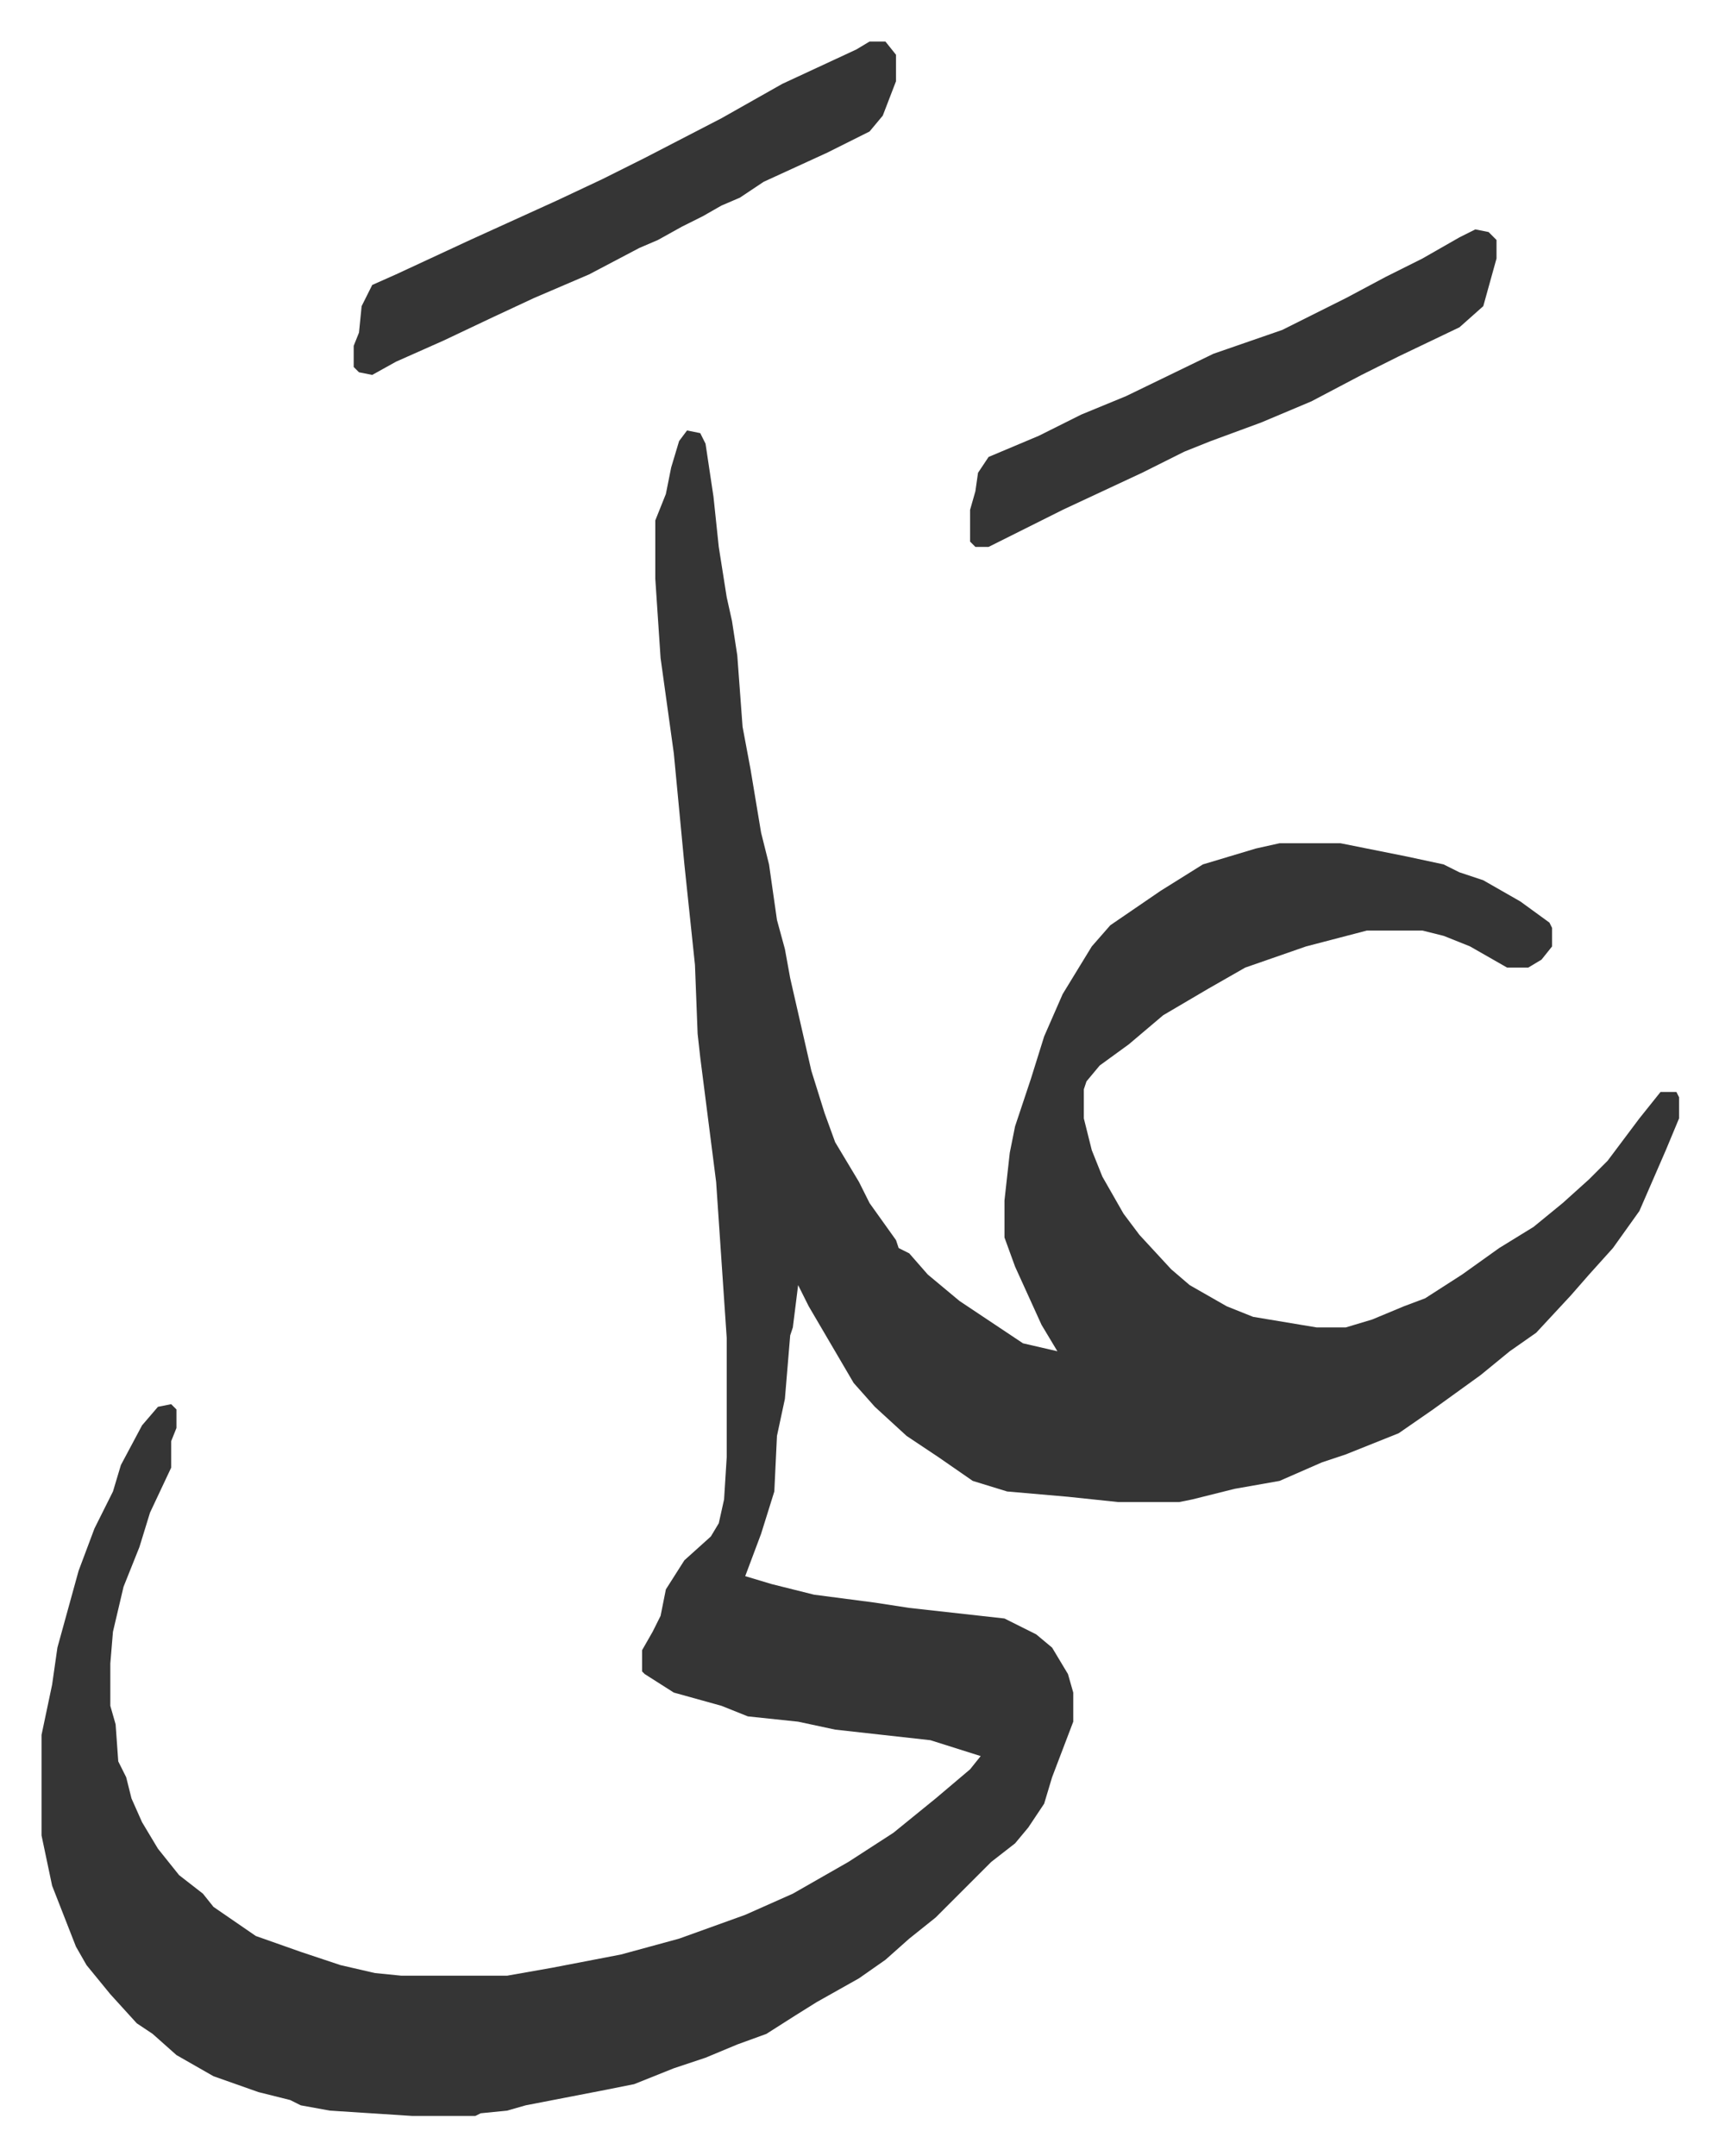 <svg xmlns="http://www.w3.org/2000/svg" viewBox="-15.7 334.3 649.8 814.8">
    <path fill="#353535" id="rule_normal" d="m244 497 5 1 2 4 3 20 2 19 3 19 2 9 2 13 2 27 3 16 4 24 3 12 3 21 3 11 2 11 8 35 5 16 4 11 9 15 4 8 10 14 1 3 4 2 7 8 12 10 15 10 9 6 13 3-6-10-10-22-4-11v-14l2-18 2-10 6-18 5-16 7-16 11-18 7-8 19-13 16-10 20-6 9-2h23l25 5 14 3 6 3 9 3 14 8 11 8 1 2v7l-4 5-5 3h-8l-14-8-10-4-8-2h-21l-23 6-23 8-14 8-17 10-13 11-11 8-5 6-1 3v11l3 12 4 10 8 14 6 8 12 13 7 6 14 8 10 4 24 4h11l10-3 12-5 8-3 14-9 14-10 13-8 11-9 10-9 7-7 12-16 8-10h6l1 2v8l-5 12-10 23-10 14-9 10-7 8-13 14-10 7-11 9-18 13-13 9-20 8-9 3-16 7-17 3-16 4-5 1h-23l-19-2-23-2-13-4-13-9-12-8-12-11-8-9-17-29-4-8-2 16-1 3-2 24-3 14-1 21-5 16-6 16 10 3 16 4 23 3 13 2 36 4 12 6 6 5 6 10 2 7v11l-8 21-3 10-6 9-5 6-9 7-21 21-10 8-9 8-10 7-16 9-8 5-11 7-11 4-12 5-12 4-15 6-10 2-31 6-7 2-10 1-2 1h-24l-31-2-11-2-4-2-12-3-17-6-14-8-9-8-6-4-10-11-9-11-4-7-9-23-4-19v-38l4-19 2-14 8-29 6-16 7-14 3-10 8-15 6-7 5-1 2 2v7l-2 5v10l-8 17-4 13-6 15-4 17-1 12v16l2 7 1 14 3 6 2 8 4 9 6 10 8 10 9 7 4 5 16 11 17 6 15 5 13 3 10 1h40l17-3 26-5 22-6 25-9 18-8 21-12 17-11 16-13 13-11 4-5-19-6-36-4-14-3-19-2-10-4-18-5-11-7-1-1v-8l4-7 3-6 2-10 7-11 10-9 3-5 2-9 1-16v-45l-4-59-6-47-1-9-1-26-4-38-4-42-5-36-2-30v-22l4-10 2-10 3-10zm69-147h6l4 5v10l-5 13-5 6-16 8-24 11-9 6-7 3-7 4-8 4-9 5-7 3-19 10-21 9-15 7-19 9-18 8-9 5-5-1-2-2v-8l2-5 1-10 4-8 9-4 28-13 33-15 17-8 16-8 29-15 23-13 28-13zm229 71 5 1 3 3v7l-5 18-9 8-23 11-14 7-19 10-19 8-19 7-10 4-16 8-30 14-16 8-12 6h-5l-2-2v-12l2-7 1-7 4-6 19-8 16-8 17-7 33-16 26-9 24-12 15-8 14-7 14-8z"/>
</svg>
